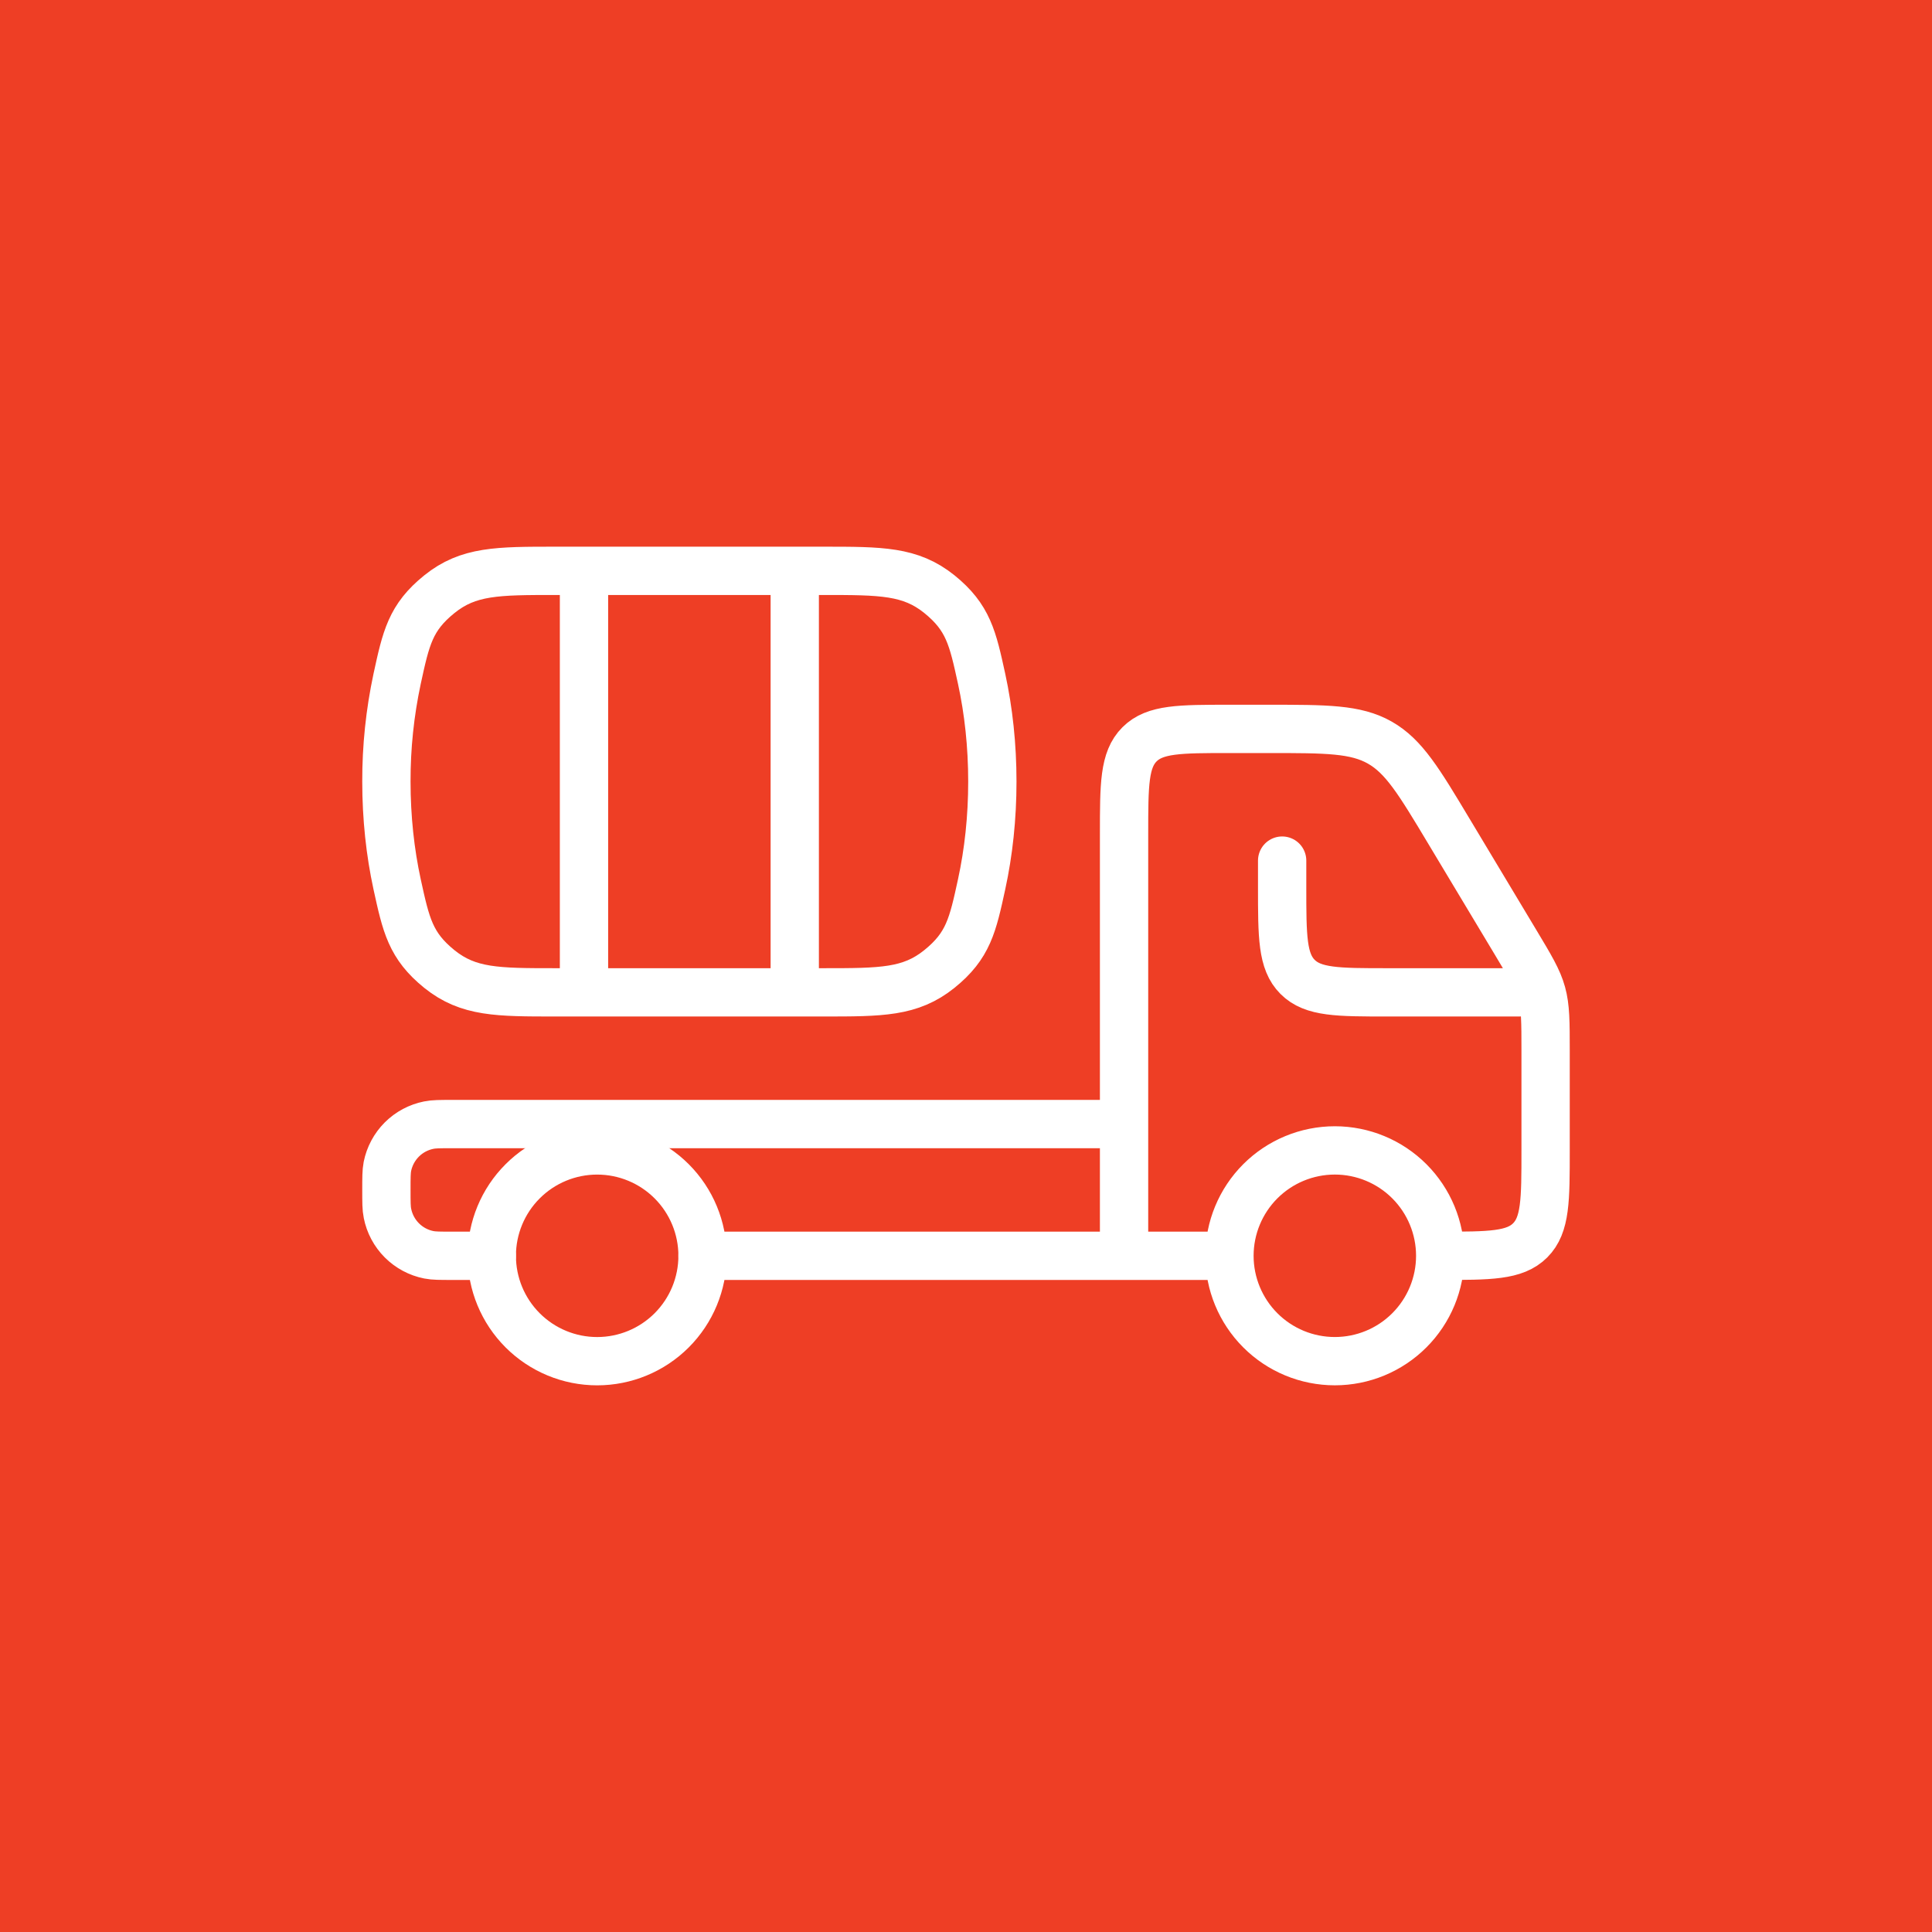 <svg width="80" height="80" viewBox="0 0 80 80" fill="none" xmlns="http://www.w3.org/2000/svg">
<rect width="80" height="80" fill="#EE3E25"/>
<path d="M29.091 52H46.545M46.545 52V46.545H18.727C18.221 46.545 17.968 46.545 17.756 46.589C17.333 46.673 16.944 46.88 16.639 47.185C16.334 47.49 16.126 47.879 16.041 48.302C16 48.513 16 48.766 16 49.273C16 49.779 16 50.034 16.044 50.243C16.128 50.667 16.335 51.055 16.64 51.361C16.945 51.666 17.333 51.874 17.756 51.958C17.968 52 18.221 52 18.727 52H20.364M46.545 52H50.909M46.545 52V34.545C46.545 32.488 46.545 31.46 47.185 30.821C47.824 30.182 48.852 30.182 50.909 30.182H52.513C54.926 30.182 56.135 30.182 57.134 30.749C58.133 31.316 58.755 32.348 59.996 34.419L62.756 39.018C63.374 40.048 63.684 40.563 63.841 41.134C63.998 41.706 64 42.306 64 43.508V47.636C64 49.694 64 50.721 63.361 51.361C62.721 52 61.694 52 59.636 52M50.909 52C50.909 53.157 51.369 54.267 52.187 55.085C53.005 55.904 54.115 56.363 55.273 56.363C56.43 56.363 57.54 55.904 58.358 55.085C59.176 54.267 59.636 53.157 59.636 52M50.909 52C50.909 50.843 51.369 49.733 52.187 48.914C53.005 48.096 54.115 47.636 55.273 47.636C56.43 47.636 57.54 48.096 58.358 48.914C59.176 49.733 59.636 50.843 59.636 52M62.909 41.091H57.455C55.397 41.091 54.369 41.091 53.73 40.451C53.091 39.812 53.091 38.785 53.091 36.727V35.636" stroke="white" stroke-width="2" stroke-linecap="round" stroke-linejoin="round"/>
<path d="M32.909 23.637V41.091M24.182 41.091V23.637M29.091 52C29.091 53.158 28.631 54.267 27.813 55.086C26.994 55.904 25.885 56.364 24.727 56.364C23.57 56.364 22.46 55.904 21.642 55.086C20.823 54.267 20.364 53.158 20.364 52C20.364 50.843 20.823 49.733 21.642 48.915C22.46 48.096 23.57 47.637 24.727 47.637C25.885 47.637 26.994 48.096 27.813 48.915C28.631 49.733 29.091 50.843 29.091 52ZM16.443 28.114C16.145 29.511 15.996 30.936 16 32.364C16 33.863 16.157 35.296 16.443 36.614C16.814 38.309 16.997 39.158 18.195 40.127C19.395 41.091 20.599 41.091 23.008 41.091H34.083C36.492 41.091 37.696 41.091 38.896 40.125C40.096 39.158 40.279 38.309 40.648 36.612C40.934 35.296 41.091 33.863 41.091 32.364C41.091 30.865 40.934 29.432 40.648 28.114C40.277 26.416 40.094 25.57 38.896 24.601C37.696 23.637 36.492 23.637 34.083 23.637H23.008C20.599 23.637 19.395 23.637 18.195 24.603C16.995 25.57 16.812 26.414 16.443 28.114Z" stroke="white" stroke-width="2" stroke-linecap="round" stroke-linejoin="round"/>
</svg>
